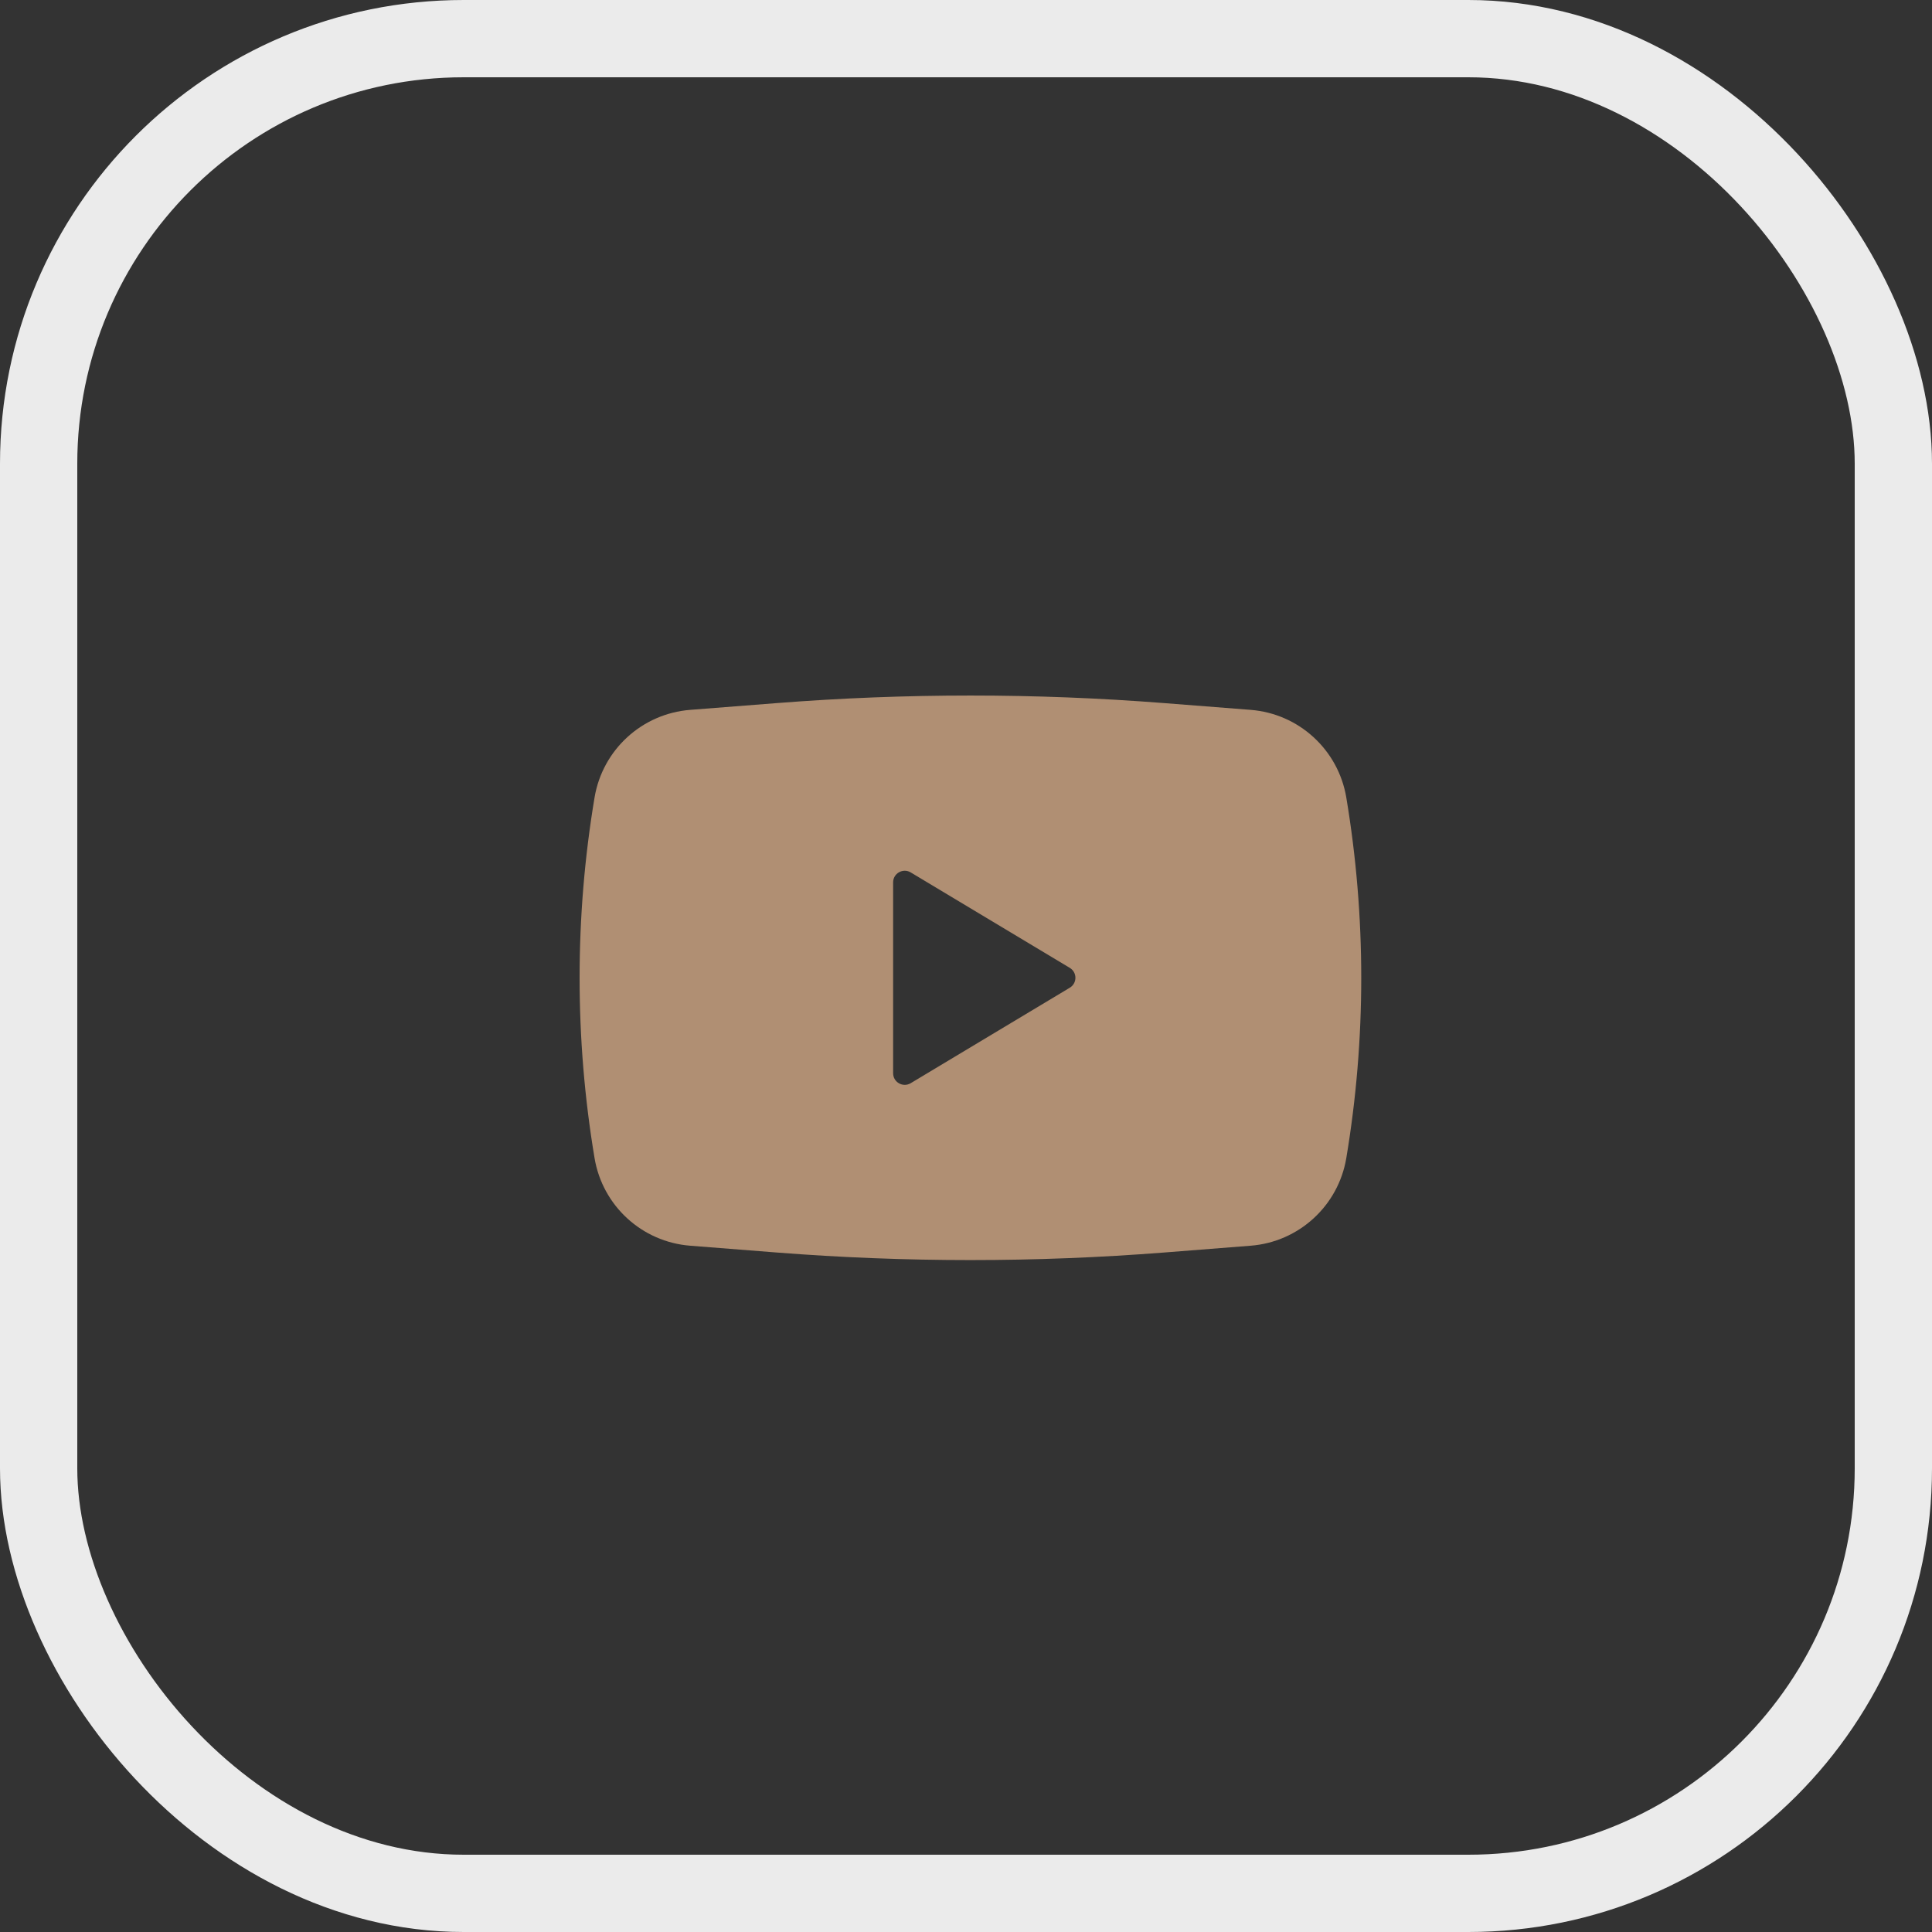 <?xml version="1.0" encoding="UTF-8"?> <svg xmlns="http://www.w3.org/2000/svg" width="50" height="50" viewBox="0 0 50 50" fill="none"><rect x="0" y="0" width="50" height="50" fill="#333333" stroke="none"/><rect x="1" y="1" width="48" height="48" rx="11" stroke="#EBEBEB" stroke-width="2"></rect><path fill-rule="evenodd" clip-rule="evenodd" d="M20.103 18.196C23.439 17.935 26.79 17.935 30.126 18.196L32.366 18.371C33.614 18.469 34.635 19.404 34.842 20.639C35.358 23.728 35.358 26.882 34.842 29.972C34.635 31.206 33.614 32.142 32.366 32.239L30.126 32.415C26.79 32.676 23.439 32.676 20.103 32.415L17.863 32.239C16.614 32.142 15.594 31.206 15.387 29.972C14.871 26.882 14.871 23.728 15.387 20.639C15.594 19.404 16.614 18.469 17.863 18.371L20.103 18.196ZM23.114 27.775V22.835C23.114 22.602 23.369 22.458 23.569 22.578L27.686 25.048C27.88 25.165 27.88 25.446 27.686 25.562L23.569 28.033C23.369 28.153 23.114 28.009 23.114 27.775Z" fill="#B08F73"></path></svg> 